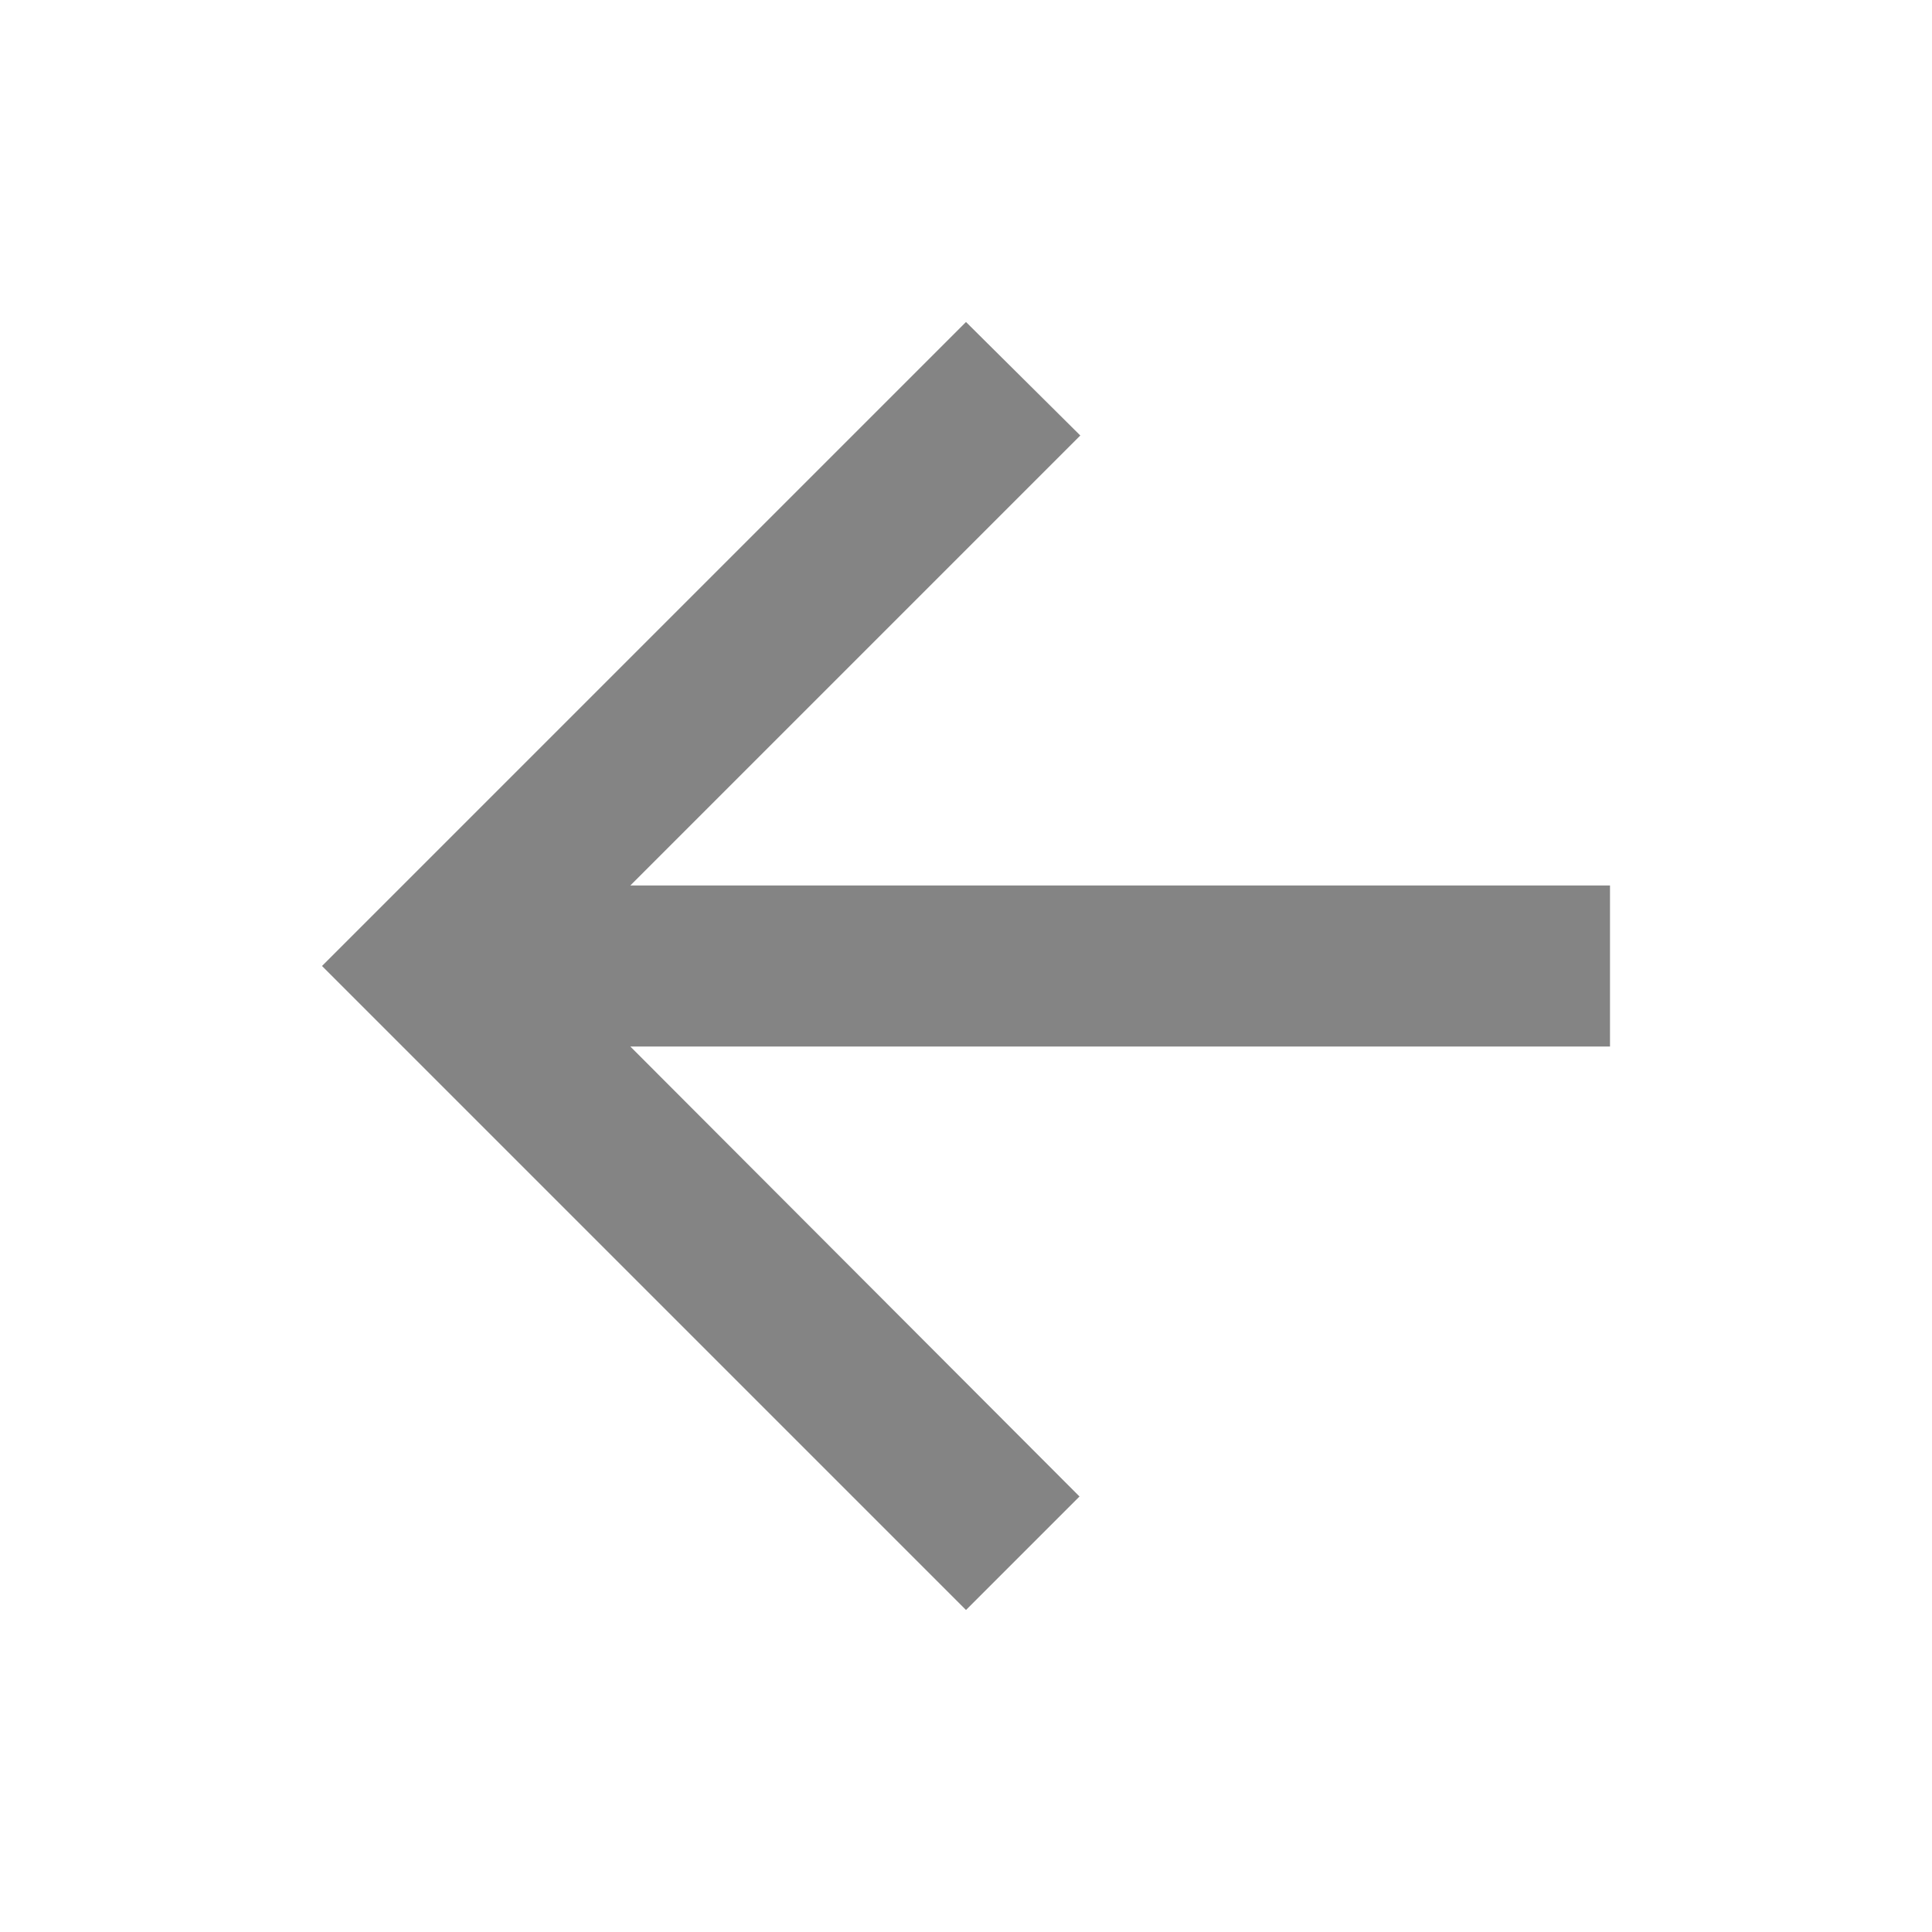 <svg xmlns="http://www.w3.org/2000/svg" version="1.1" viewBox="0 0 24 24" height="15" width="15">
	<style>
        .native-arrow {
            fill: #848484;
        }
    </style>
    <path class="native-arrow" d="M20 11H7.83l5.59-5.59L12 4l-8 8 8 8 1.41-1.41L7.83 13H20v-2z" />
</svg>